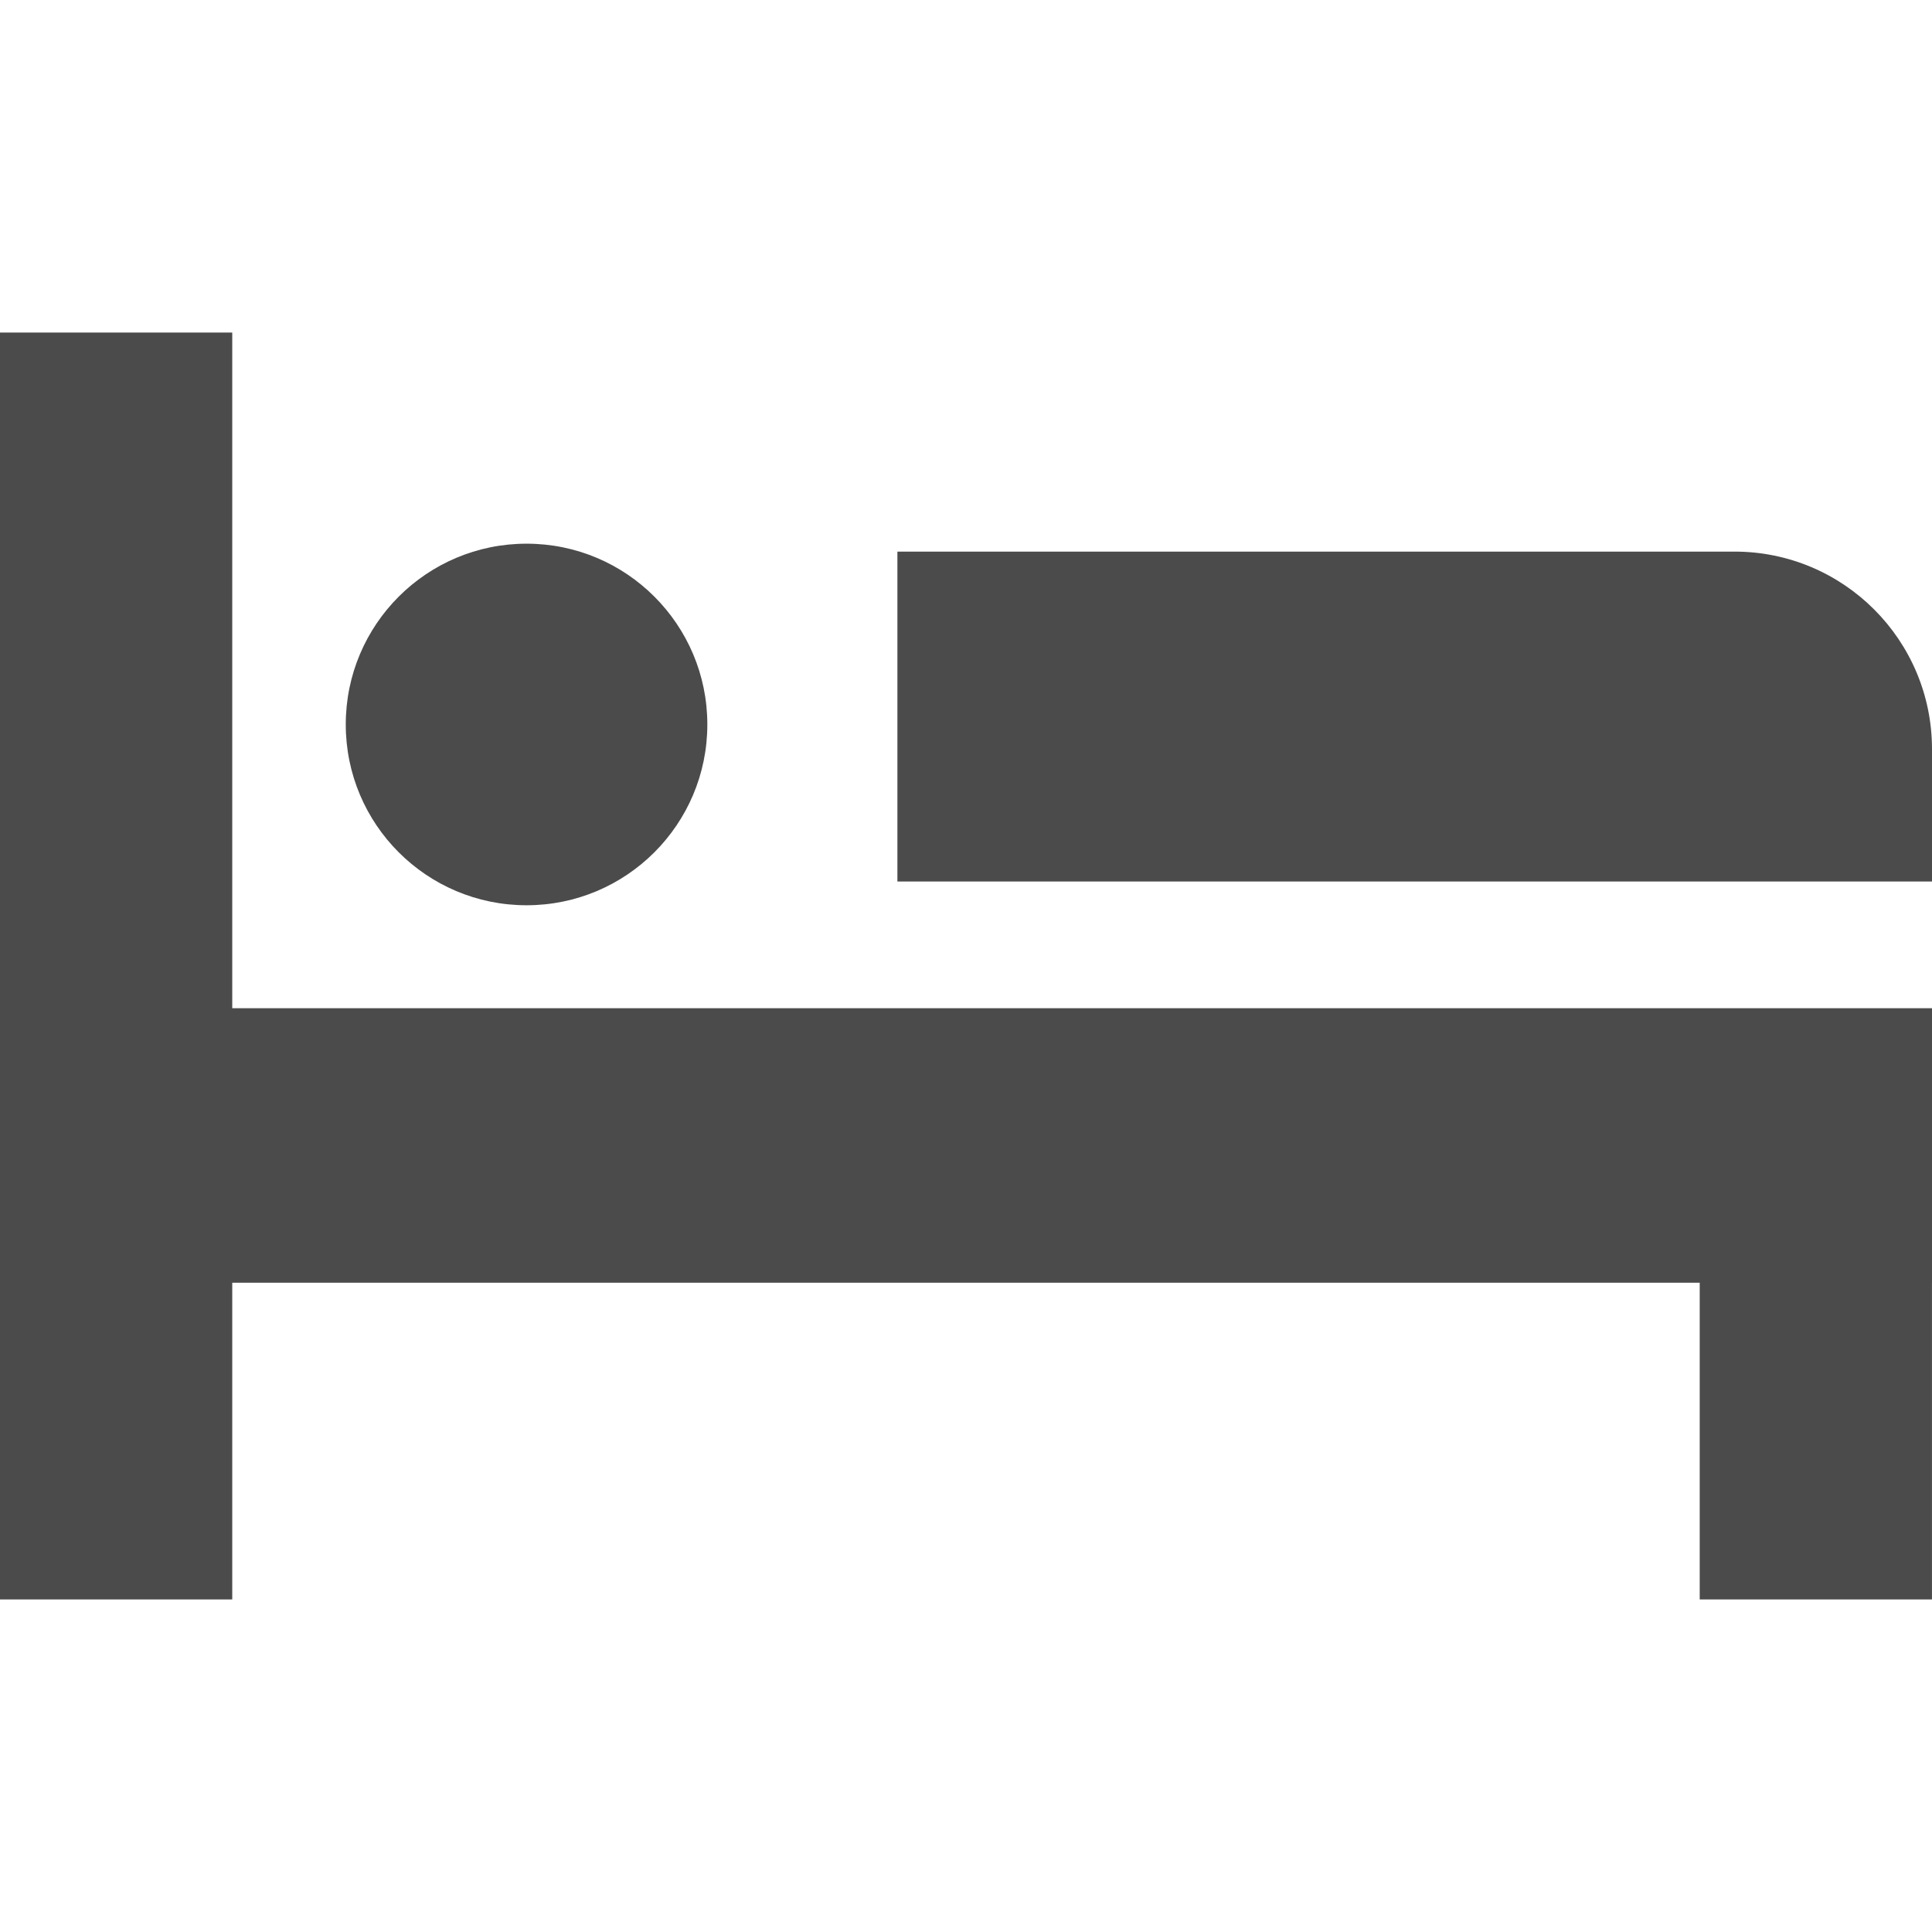 <!--?xml version="1.0" encoding="utf-8"?-->
<!-- Generator: Adobe Illustrator 18.1.1, SVG Export Plug-In . SVG Version: 6.00 Build 0)  -->

<svg version="1.1" id="_x32_" xmlns="http://www.w3.org/2000/svg" xmlns:xlink="http://www.w3.org/1999/xlink" x="0px" y="0px" viewBox="0 0 512 512" style="width: 256px; height: 256px; opacity: 1;" xml:space="preserve">
<style type="text/css">
	.st0{fill:#4B4B4B;}
</style>
<g>
	<polygon class="st0" points="61.549,88.131 0,88.131 0,423.869 61.549,423.869 61.549,339.934 450.442,339.934 450.442,423.869 
		511.992,423.869 511.992,339.934 512,339.934 512,267.188 61.549,267.188 	"></polygon>
	<path class="st0" d="M459.656,146.18H237.82v87.434H512v-35.09C512,169.615,488.566,146.18,459.656,146.18z"></path>
	<circle class="st0" cx="139.541" cy="191.992" r="47.91"></circle>
</g>
</svg>
